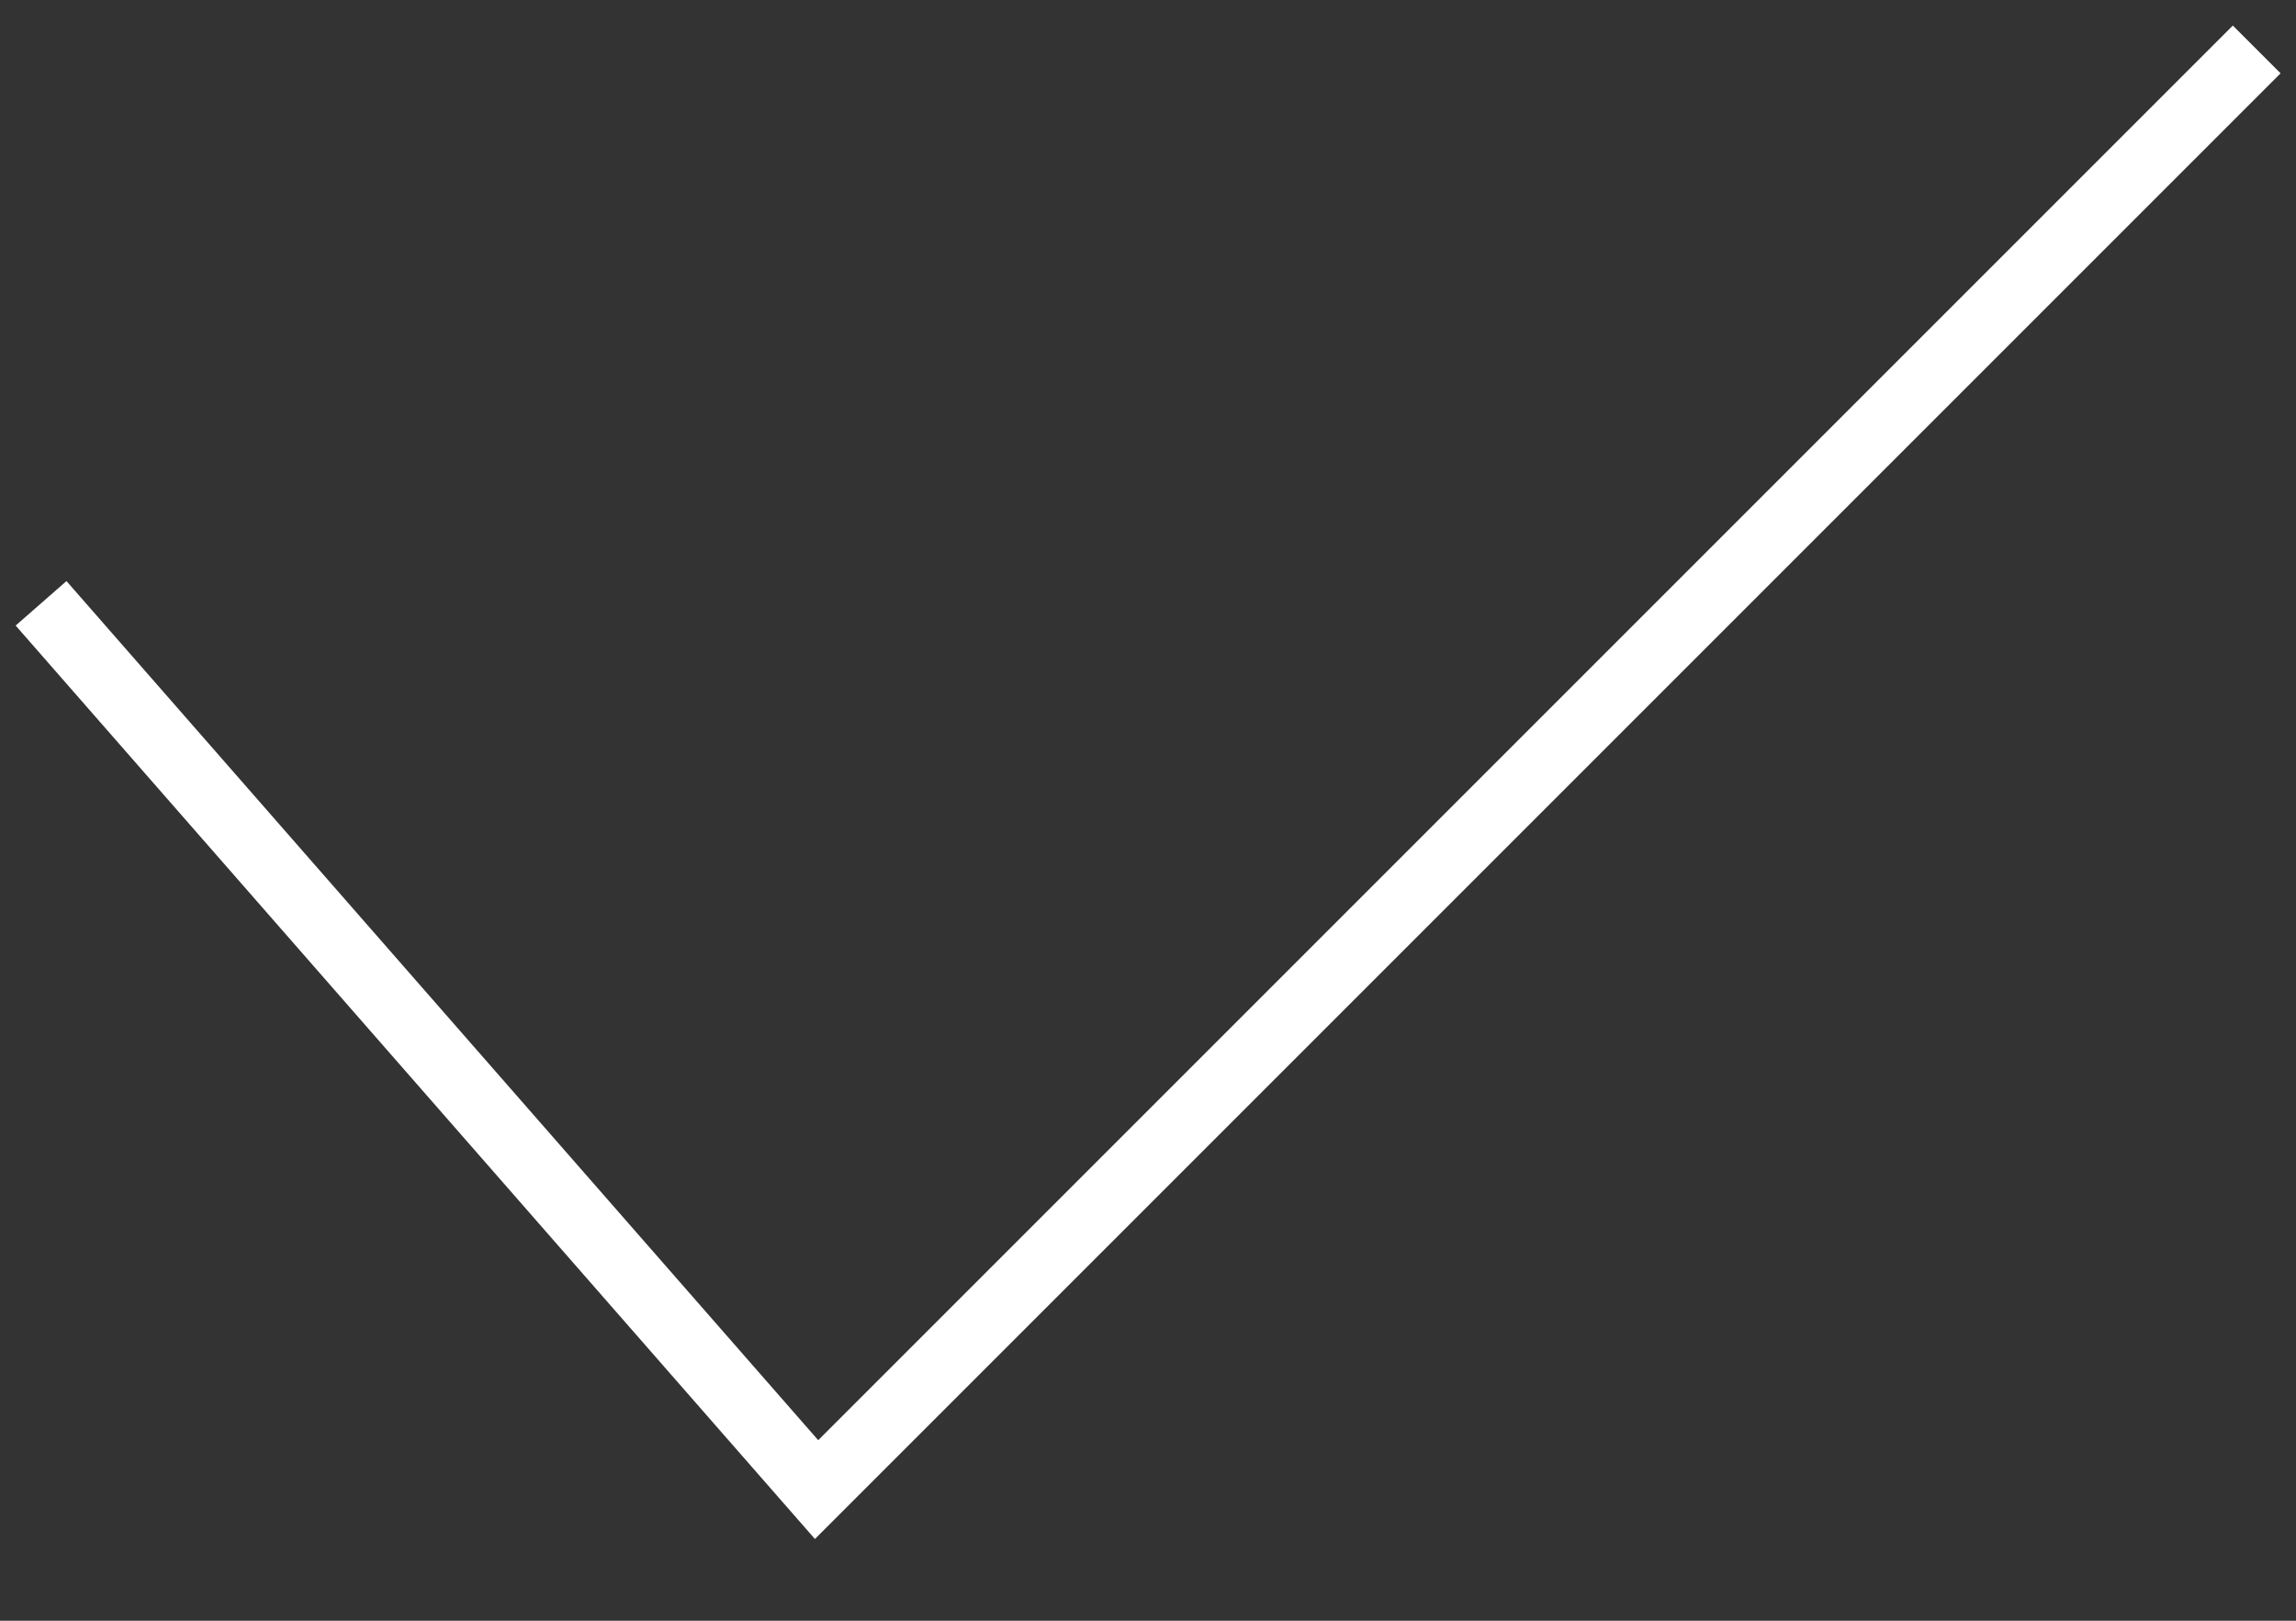 <svg xmlns="http://www.w3.org/2000/svg" width="17" height="12" fill="none"><rect width="100%" height="100%" fill="#333333" stroke="none"/><path stroke="#fff" stroke-width=".5" d="m.304 4.467 5.742 6.562L16.709.366"/></svg>